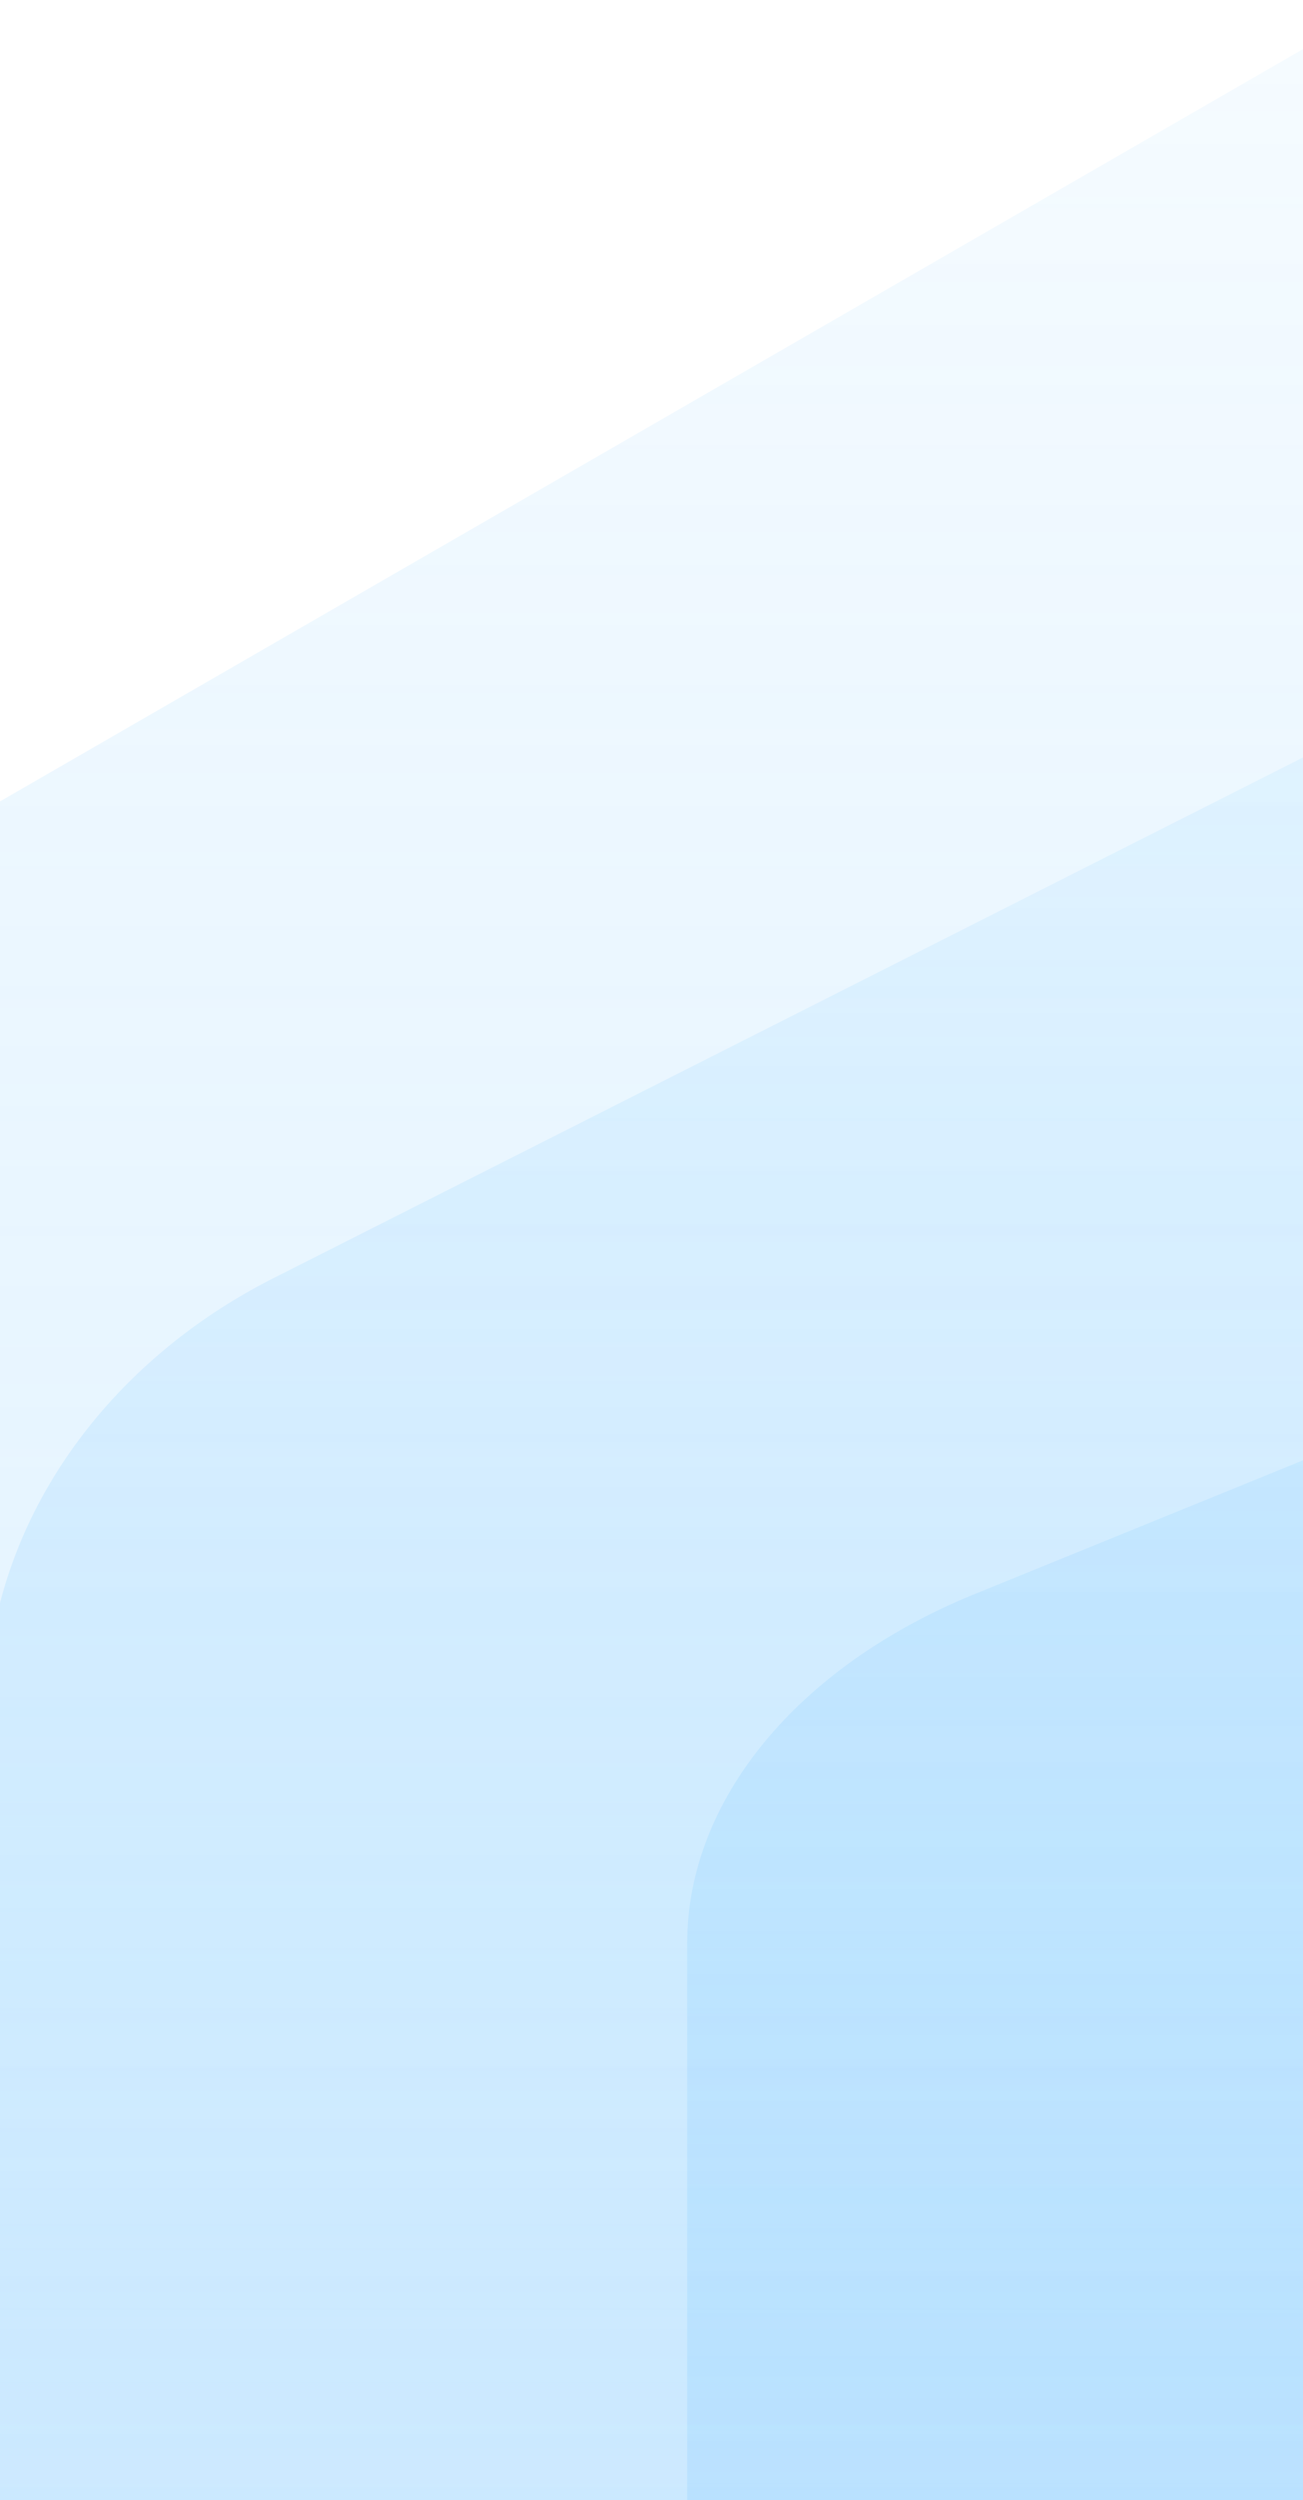 <?xml version="1.0" encoding="UTF-8"?><svg id="Layer_1" xmlns="http://www.w3.org/2000/svg" width="375" height="719" xmlns:xlink="http://www.w3.org/1999/xlink" viewBox="0 0 375 719"><defs><linearGradient id="linear-gradient" x1="-74.49" y1="1048.273" x2="-74.533" y2="-714.668" gradientTransform="translate(262 856.5) scale(1 -1)" gradientUnits="userSpaceOnUse"><stop offset="0" stop-color="#109eff" stop-opacity="0"/><stop offset="1" stop-color="#d3e9ff"/></linearGradient><linearGradient id="linear-gradient-2" x1="-74.485" y1="1048.273" x2="-74.528" y2="-714.668" xlink:href="#linear-gradient"/><linearGradient id="linear-gradient-3" x1="-74.49" y1="921.012" x2="-74.522" y2="-623.287" xlink:href="#linear-gradient"/><linearGradient id="linear-gradient-4" x1="24.396" y1="1048.271" x2="24.353" y2="-714.671" xlink:href="#linear-gradient"/><linearGradient id="linear-gradient-5" x1="24.391" y1="921.01" x2="24.359" y2="-623.289" xlink:href="#linear-gradient"/><linearGradient id="linear-gradient-6" x1="24.384" y1="746.078" x2="24.364" y2="-497.669" xlink:href="#linear-gradient"/></defs><path d="M77.891,367.983l297.109-150.151V14.125L0,230.472v230.495c9.977-38.51,37.97-72.53,77.891-92.985Z" fill="url(#linear-gradient)" isolation="isolate" opacity=".4"/><path d="M279.68,458.743l95.32-38.797v-202.115L77.891,367.983C37.97,388.438,9.977,422.458,0,460.968v258.035h197.752v-160.12c0-40.99,31.438-79.3,81.928-100.14Z" fill="url(#linear-gradient-2)" isolation="isolate" opacity=".4"/><path d="M279.68,458.743l95.32-38.797v-202.115L77.891,367.983C37.97,388.438,9.977,422.458,0,460.968v258.035h197.752v-160.12c0-40.99,31.438-79.3,81.928-100.14Z" fill="url(#linear-gradient-3)" isolation="isolate" opacity=".4"/><path d="M375,419.947l-95.32,38.797c-50.49,20.84-81.927,59.15-81.928,100.14v160.12h177.248v-299.057Z" fill="url(#linear-gradient-4)" isolation="isolate" opacity=".4"/><path d="M375,419.947l-95.32,38.797c-50.49,20.84-81.927,59.15-81.928,100.14v160.12h177.248v-299.057Z" fill="url(#linear-gradient-5)" isolation="isolate" opacity=".4"/><path d="M375,419.947l-95.32,38.797c-50.49,20.84-81.927,59.15-81.928,100.14v160.12h177.248v-299.057Z" fill="url(#linear-gradient-6)" isolation="isolate" opacity=".4"/></svg>